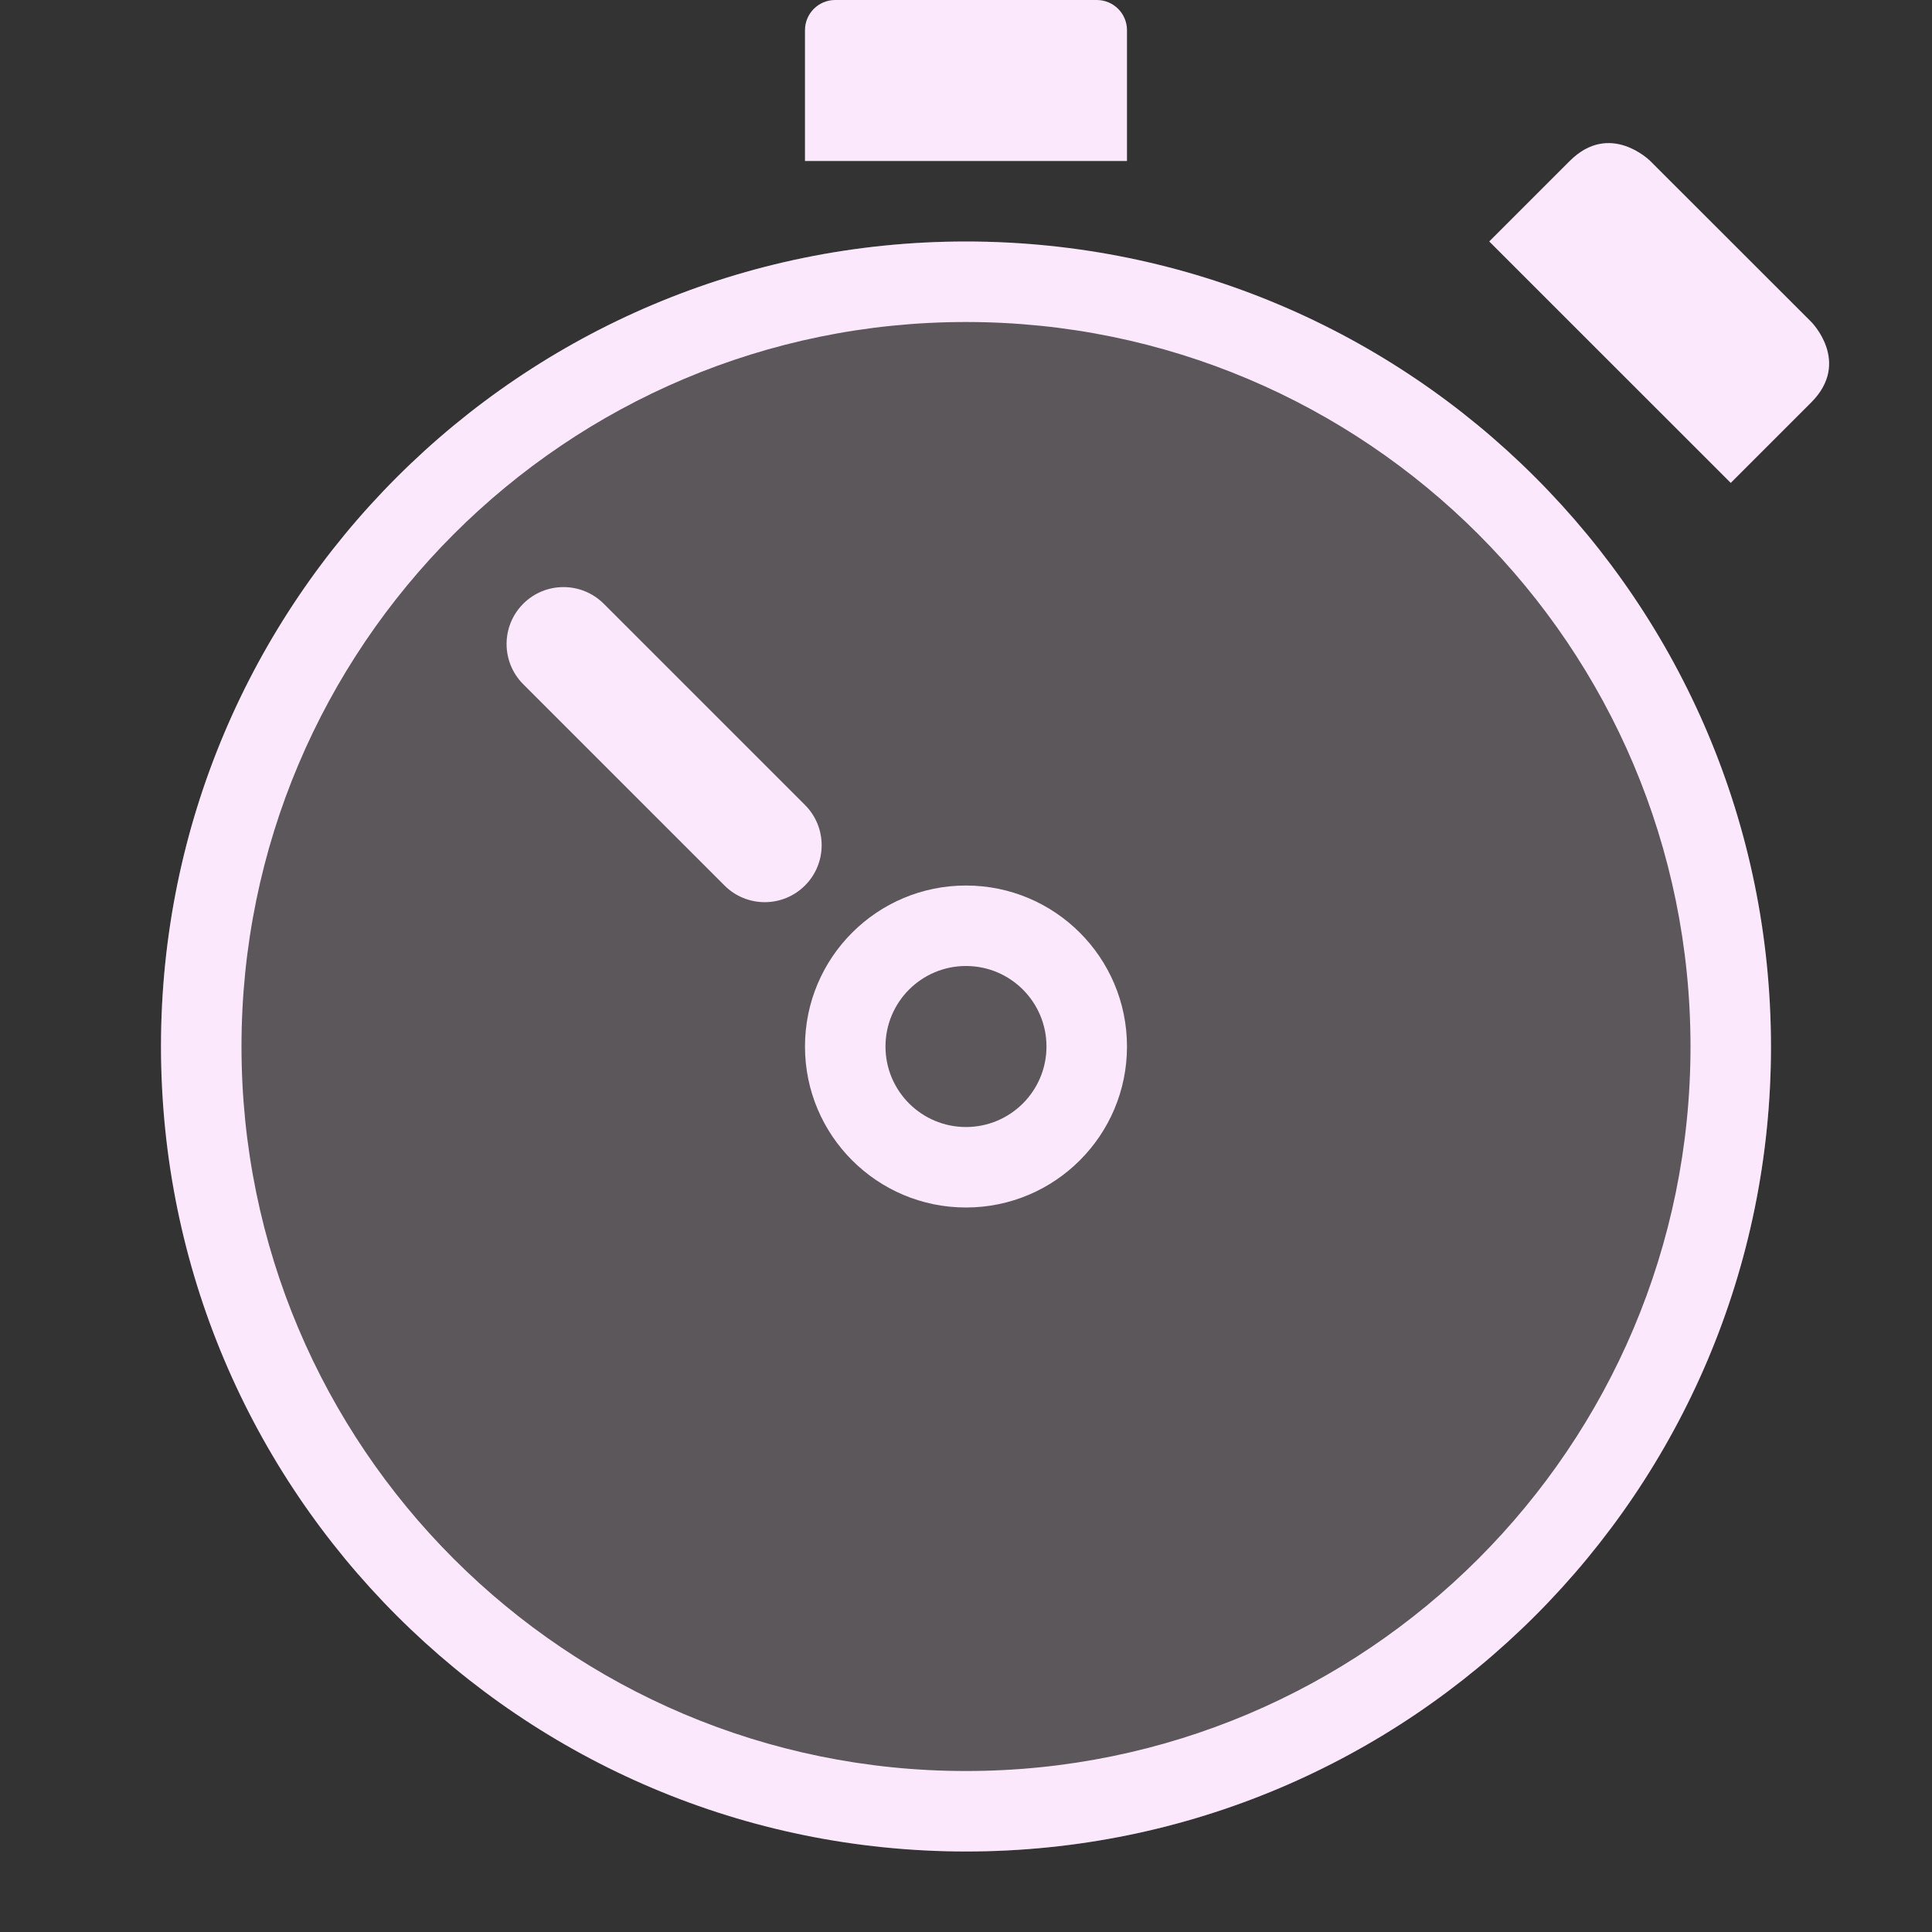 <svg width="64" height="64" viewBox="0 0 64 64" fill="none" xmlns="http://www.w3.org/2000/svg">
<rect x="0" y="0" width="64" height="64" fill="#333333" stroke="none"/>
<path fill-rule="evenodd" clip-rule="evenodd" d="M32 8C17.272 8 5.333 19.939 5.333 34.667C5.333 49.394 17.272 61.333 32 61.333C46.727 61.333 58.666 49.394 58.666 34.667C58.666 19.939 46.727 8 32 8ZM32 10.667C18.745 10.667 8 21.412 8 34.667C8 47.922 18.745 58.667 32 58.667C45.255 58.667 56 47.922 56 34.667C56 21.412 45.255 10.667 32 10.667Z" fill="#FCE8FC"/>
<rect opacity="0.2" x="5.333" y="8" width="53.333" height="53.333" rx="26.667" fill="#FCE8FC"/>
<path d="M17.333 22.666L24 29.333C24.736 30.07 25.93 30.07 26.666 29.333C27.403 28.597 27.403 27.403 26.666 26.666L20 20C19.263 19.264 18.069 19.264 17.333 20C16.597 20.736 16.597 21.93 17.333 22.666Z" fill="#FCE8FC"/>
<path fill-rule="evenodd" clip-rule="evenodd" d="M31.999 40C34.945 40 37.333 37.612 37.333 34.667C37.333 31.721 34.945 29.334 31.999 29.334C29.054 29.334 26.666 31.721 26.666 34.667C26.666 37.612 29.054 40 31.999 40ZM31.999 37.334C33.472 37.334 34.666 36.14 34.666 34.667C34.666 33.194 33.472 32 31.999 32C30.527 32 29.333 33.194 29.333 34.667C29.333 36.14 30.527 37.334 31.999 37.334Z" fill="#FCE8FC"/>
<path d="M49.333 7.999L57.333 15.997C57.333 15.997 58.666 14.665 60 13.33C61.333 11.995 60 10.663 60 10.663L54.666 5.332C54.666 5.332 53.333 3.999 52 5.332L49.333 7.999Z" fill="#FCE8FC"/>
<path d="M26.666 1C26.666 0.448 27.114 0 27.666 0H36.333C36.885 0 37.333 0.448 37.333 1V5.333H26.666V1Z" fill="#FCE8FC"/>
</svg>
